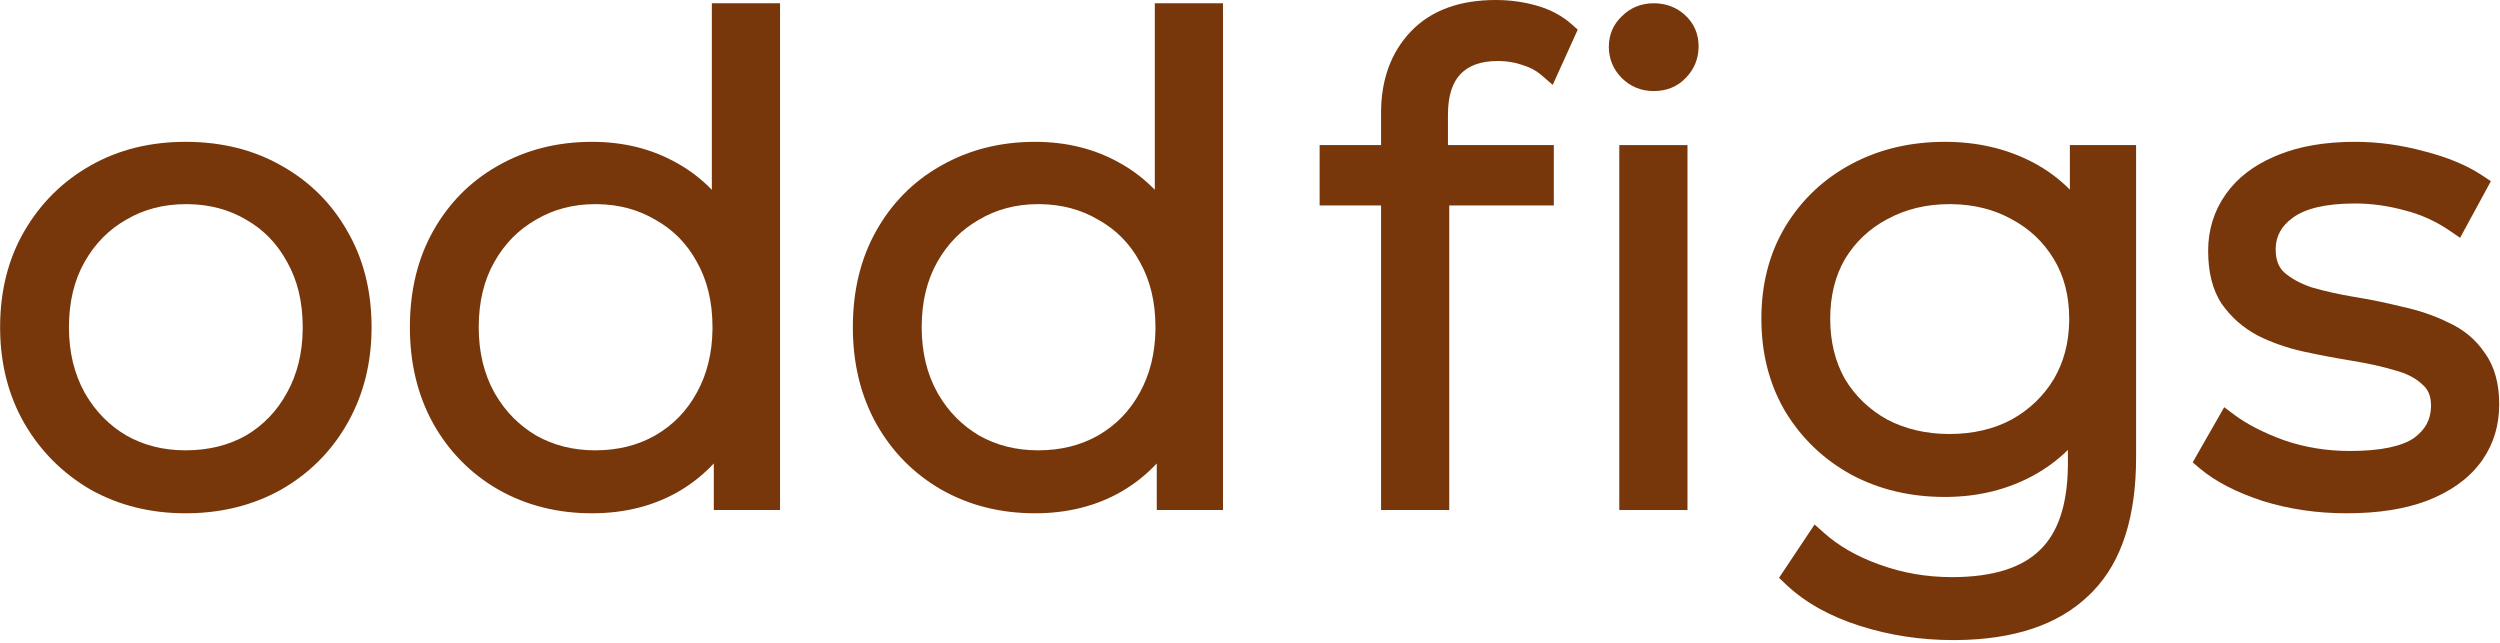 <svg xmlns="http://www.w3.org/2000/svg" width="918" height="236" viewBox="0 0 918 236" fill="none"><path fill-rule="evenodd" clip-rule="evenodd" d="M714.135 52.08C725.903 52.08 736.625 54.522 746.214 59.487C751.401 62.173 756.016 65.563 760.055 69.638V53.28H784.374V167.92C784.374 189.294 779.336 205.969 768.522 217.123L768.537 217.138L767.824 217.828C767.63 218.02 767.434 218.21 767.236 218.398L767.079 218.552C755.692 229.594 739.186 234.874 718.255 235.036L717.255 235.04C705.34 235.04 693.889 233.302 682.922 229.812C671.912 226.309 662.783 221.238 655.697 214.498L653.261 212.18L666.319 192.591L669.757 195.654C675.059 200.383 681.609 204.204 689.484 207.068L690.24 207.338L690.248 207.341L690.302 207.36C698.645 210.394 707.461 211.92 716.774 211.92C732.212 211.92 742.721 208.289 749.188 201.848L749.23 201.801L749.278 201.758C755.506 195.647 759.104 185.828 759.323 171.484L759.334 170.08V165.216C755.481 169.002 751.122 172.202 746.263 174.806C736.965 179.787 726.595 182.319 715.237 182.473L714.135 182.48C701.557 182.48 690.107 179.793 679.876 174.342L679.841 174.324L679.807 174.305C669.604 168.693 661.488 160.926 655.521 151.046L655.502 151.015L655.488 150.992L655.486 150.989L655.483 150.983L654.944 150.045C649.467 140.31 646.774 129.272 646.774 117.04C646.774 104.415 649.643 93.127 655.499 83.311L655.51 83.293C661.484 73.393 669.618 65.689 679.852 60.23C690.089 54.771 701.547 52.08 714.135 52.08ZM715.814 74.96C707.311 74.96 699.745 76.816 693.028 80.461L692.987 80.484L692.959 80.498C686.393 84.004 681.256 88.862 677.478 95.11C673.905 101.282 672.055 108.549 672.055 117.04C672.055 125.53 673.904 132.894 677.498 139.245C681.279 145.485 686.424 150.421 693.001 154.082C699.721 157.576 707.298 159.36 715.814 159.36C724.517 159.36 732.086 157.565 738.626 154.083C745.209 150.418 750.358 145.477 754.141 139.228C757.772 133.075 759.692 125.98 759.809 117.832L759.814 117.04C759.814 108.55 757.885 101.285 754.151 95.11C750.37 88.856 745.226 83.996 738.651 80.489L738.593 80.458L738.566 80.442C732.243 76.935 724.962 75.079 716.626 74.966L715.814 74.96Z" fill="#77370A"></path><path fill-rule="evenodd" clip-rule="evenodd" d="M68.12 52.08C81.188 52.08 92.915 54.932 103.186 60.746C113.563 66.53 121.689 74.559 127.494 84.784C133.498 95.076 136.44 106.911 136.44 120.16L136.432 121.384C136.261 133.438 133.559 144.391 128.26 154.157L128.271 154.168L127.521 155.492C121.728 165.714 113.622 173.816 103.274 179.763L103.238 179.786L103.188 179.814C93.098 185.438 81.782 188.298 69.329 188.472L68.12 188.48C55.34 188.48 43.7 185.615 33.293 179.814L33.277 179.806L33.256 179.794L33.235 179.781L33.225 179.774C23.048 173.838 14.964 165.761 9.02 155.593L9.004 155.569L8.971 155.511C3.173 145.407 0.227 133.998 0.049 121.385L0.04 120.16C0.04 106.911 2.982 95.076 8.985 84.784C14.939 74.579 23.048 66.551 33.268 60.76C43.537 54.941 55.191 52.08 68.12 52.08ZM68.36 74.96C60.046 74.96 52.761 76.882 46.395 80.644L46.393 80.645L46.326 80.686L46.298 80.699C39.934 84.324 34.855 89.463 31.042 96.208C27.276 102.871 25.32 110.81 25.32 120.16C25.32 129.328 27.268 137.281 31.052 144.128L31.414 144.757C35.197 151.215 40.182 156.244 46.391 159.913C52.763 163.521 59.974 165.36 68.12 165.36C76.619 165.36 83.989 163.505 90.345 159.903C96.712 156.136 101.707 150.942 105.363 144.245L105.4 144.161L105.456 144.076C109.103 137.455 111.037 129.802 111.154 121.017L111.16 120.16C111.16 110.81 109.203 102.871 105.438 96.208L105.435 96.202L105.42 96.177L105.406 96.151L105.398 96.137C101.744 89.419 96.751 84.297 90.392 80.682L90.372 80.672L90.328 80.645L90.325 80.644C84.159 77 77.129 75.082 69.137 74.966L68.36 74.96Z" fill="#77370A"></path><path fill-rule="evenodd" clip-rule="evenodd" d="M286.429 187.28H262.108V170.177C258.319 174.233 254.006 177.674 249.173 180.488L249.174 180.489L249.141 180.509C239.822 185.858 229.199 188.48 217.389 188.48C204.8 188.48 193.344 185.628 183.116 179.855L183.039 179.822L182.926 179.747C172.89 173.949 164.963 165.923 159.188 155.732L159.178 155.713L159.175 155.707C153.362 145.277 150.509 133.391 150.509 120.16C150.509 106.781 153.357 94.879 159.188 84.588C164.8 74.686 172.448 66.893 182.098 61.283L182.104 61.279L182.112 61.275L183.022 60.757L183.027 60.754C193.278 54.948 204.764 52.08 217.389 52.08C229.038 52.08 239.569 54.701 248.872 60.035C253.527 62.659 257.701 65.883 261.389 69.695V1.2H286.429V187.28ZM218.589 74.96C210.449 74.96 203.241 76.876 196.864 80.644L196.861 80.645L196.795 80.686L196.767 80.699C190.402 84.324 185.323 89.463 181.511 96.208C177.745 102.871 175.789 110.81 175.789 120.16C175.789 129.328 177.737 137.281 181.521 144.128L181.883 144.757C185.666 151.215 190.651 156.244 196.859 159.913C203.232 163.521 210.443 165.36 218.589 165.36C226.926 165.36 234.228 163.506 240.601 159.889C247.127 156.115 252.187 150.922 255.832 144.245L255.869 144.161L255.925 144.076C259.572 137.455 261.505 129.802 261.623 121.017L261.629 120.16C261.629 110.81 259.672 102.871 255.906 96.208L255.903 96.202L255.889 96.177L255.875 96.151L255.867 96.137C252.224 89.439 247.165 84.318 240.646 80.696L240.64 80.693L240.633 80.689L240.61 80.677L240.563 80.649L240.554 80.644C234.387 77 227.358 75.082 219.365 74.966L218.589 74.96Z" fill="#77370A"></path><path fill-rule="evenodd" clip-rule="evenodd" d="M449.085 187.28H424.765V170.177C420.975 174.233 416.662 177.674 411.829 180.488L411.83 180.489L411.797 180.509C402.478 185.858 391.855 188.48 380.045 188.48C367.457 188.48 356.001 185.628 345.772 179.855L345.695 179.822L345.582 179.747C335.546 173.949 327.619 165.923 321.845 155.732L321.834 155.713L321.831 155.707C316.018 145.277 313.165 133.391 313.165 120.16C313.165 106.781 316.013 94.879 321.845 84.588C327.456 74.686 335.104 66.893 344.754 61.283L344.761 61.279L344.769 61.275L345.679 60.757L345.684 60.754C355.934 54.948 367.42 52.08 380.045 52.08C391.694 52.08 402.225 54.701 411.528 60.035C416.183 62.659 420.357 65.883 424.045 69.695V1.2H449.085V187.28ZM381.245 74.96C373.105 74.96 365.897 76.876 359.521 80.644L359.518 80.645L359.451 80.686L359.423 80.699C353.059 84.324 347.98 89.463 344.167 96.208C340.401 102.871 338.445 110.81 338.445 120.16C338.445 129.328 340.393 137.281 344.177 144.128L344.539 144.757C348.322 151.215 353.307 156.244 359.516 159.913C365.888 163.521 373.099 165.36 381.245 165.36C389.582 165.36 396.884 163.506 403.257 159.889C409.783 156.115 414.843 150.922 418.488 144.245L418.525 144.161L418.581 144.076C422.228 137.455 424.162 129.802 424.279 121.017L424.285 120.16C424.285 110.81 422.328 102.871 418.562 96.208L418.56 96.202L418.545 96.177L418.531 96.151L418.523 96.137C414.88 89.439 409.821 84.318 403.302 80.696L403.296 80.693L403.289 80.689L403.267 80.677L403.22 80.649L403.21 80.644C397.043 77 390.014 75.082 382.021 74.966L381.245 74.96Z" fill="#77370A"></path><path d="M864.751 52.08C873.258 52.08 881.75 53.245 890.218 55.563C898.681 57.721 905.854 60.674 911.61 64.512L914.651 66.539L903.346 87.327L899.689 84.819C894.475 81.244 888.915 78.726 882.996 77.244L882.938 77.232L882.881 77.214C876.817 75.547 870.776 74.72 864.751 74.72C853.73 74.72 846.362 76.685 841.936 79.932L841.93 79.936L841.904 79.955C837.706 83.008 835.755 86.669 835.637 91.162L835.631 91.6C835.631 95.52 836.767 98.124 838.656 99.931C841.186 102.183 844.558 104.083 848.904 105.54C853.669 106.92 858.842 108.079 864.43 109.011C870.429 109.984 876.352 111.2 882.193 112.658C888.356 113.993 894.002 115.921 899.107 118.466C904.671 120.992 909.157 124.729 912.457 129.666C916.088 134.692 917.711 141.086 917.711 148.48C917.711 156.028 915.721 162.807 911.684 168.678L911.712 168.706L910.659 170.096C906.106 176.106 899.504 180.652 891.157 183.889L891.118 183.904L891.097 183.912C882.846 187.003 872.986 188.48 861.631 188.48C850.857 188.48 840.616 186.988 830.926 183.98L830.906 183.975L830.892 183.97L830.879 183.966L830.865 183.961C821.281 180.821 813.484 176.852 807.684 171.931L805.15 169.78L816.727 149.521L820.352 152.24C825.059 155.771 831.223 158.957 838.942 161.74C846.503 164.308 854.46 165.6 862.831 165.6C874.593 165.6 882.188 163.762 886.435 160.817C890.576 157.792 892.546 154.08 892.665 149.415L892.671 148.96C892.671 145.282 891.518 142.889 889.535 141.22L889.509 141.198L889.453 141.152L889.4 141.102L889.365 141.068L888.925 140.668C886.672 138.693 883.608 137.105 879.561 136.025L879.546 136.021L879.479 136.004L879.413 135.982C874.816 134.605 869.639 133.444 863.871 132.509C857.882 131.538 851.893 130.405 845.906 129.11L845.875 129.104L845.832 129.093C839.804 127.749 834.227 125.81 829.122 123.258L829.069 123.231L829.041 123.216L829.028 123.209C823.693 120.363 819.291 116.509 815.88 111.662L815.873 111.652L815.854 111.627L815.837 111.6L815.823 111.579C812.366 106.393 810.831 99.774 810.831 92.08C810.831 84.403 812.99 77.431 817.323 71.293C821.543 65.316 827.552 60.748 835.126 57.493L835.133 57.49L835.14 57.488L835.846 57.19L836.613 56.871C844.591 53.629 854.009 52.08 864.751 52.08Z" fill="#77370A"></path><path d="M549.284 0C554.445 0 559.456 0.689 564.304 2.074C569.282 3.497 573.602 5.763 577.152 8.939L579.34 10.896L570.156 31.175L566.105 27.663L565.735 27.351C563.867 25.817 561.694 24.668 559.175 23.912L559.166 23.909L559.156 23.906L559.112 23.893L559.079 23.882L559.047 23.871L559.005 23.856L559.003 23.855C556.434 22.956 553.646 22.464 550.614 22.406L550.005 22.4C543.554 22.4 539.208 24.171 536.329 27.17C533.455 30.164 531.685 34.924 531.685 42.16V53.28H570.564V75.44H532.164V187.28H507.124V75.44H484.564V53.28H507.124V41.44C507.124 29.409 510.676 19.314 518.069 11.56C525.591 3.671 536.211 4.69316e-05 549.284 0Z" fill="#77370A"></path><path d="M619.645 187.28H594.604V53.28H619.645V187.28Z" fill="#77370A"></path><path fill-rule="evenodd" clip-rule="evenodd" d="M607.244 1.2C611.697 1.2 615.656 2.651 618.854 5.636C622.085 8.652 623.725 12.521 623.725 16.96L623.72 17.381C623.624 21.717 622.052 25.54 619.006 28.612C615.919 31.895 611.864 33.44 607.244 33.44C602.707 33.44 598.717 31.848 595.536 28.668C592.395 25.527 590.765 21.633 590.765 17.2C590.765 12.801 592.374 8.962 595.55 5.957C598.728 2.786 602.715 1.2 607.244 1.2ZM595.568 21.643C595.574 21.658 595.582 21.673 595.588 21.689C595.577 21.662 595.566 21.635 595.556 21.608L595.568 21.643Z" fill="#77370A"></path></svg>